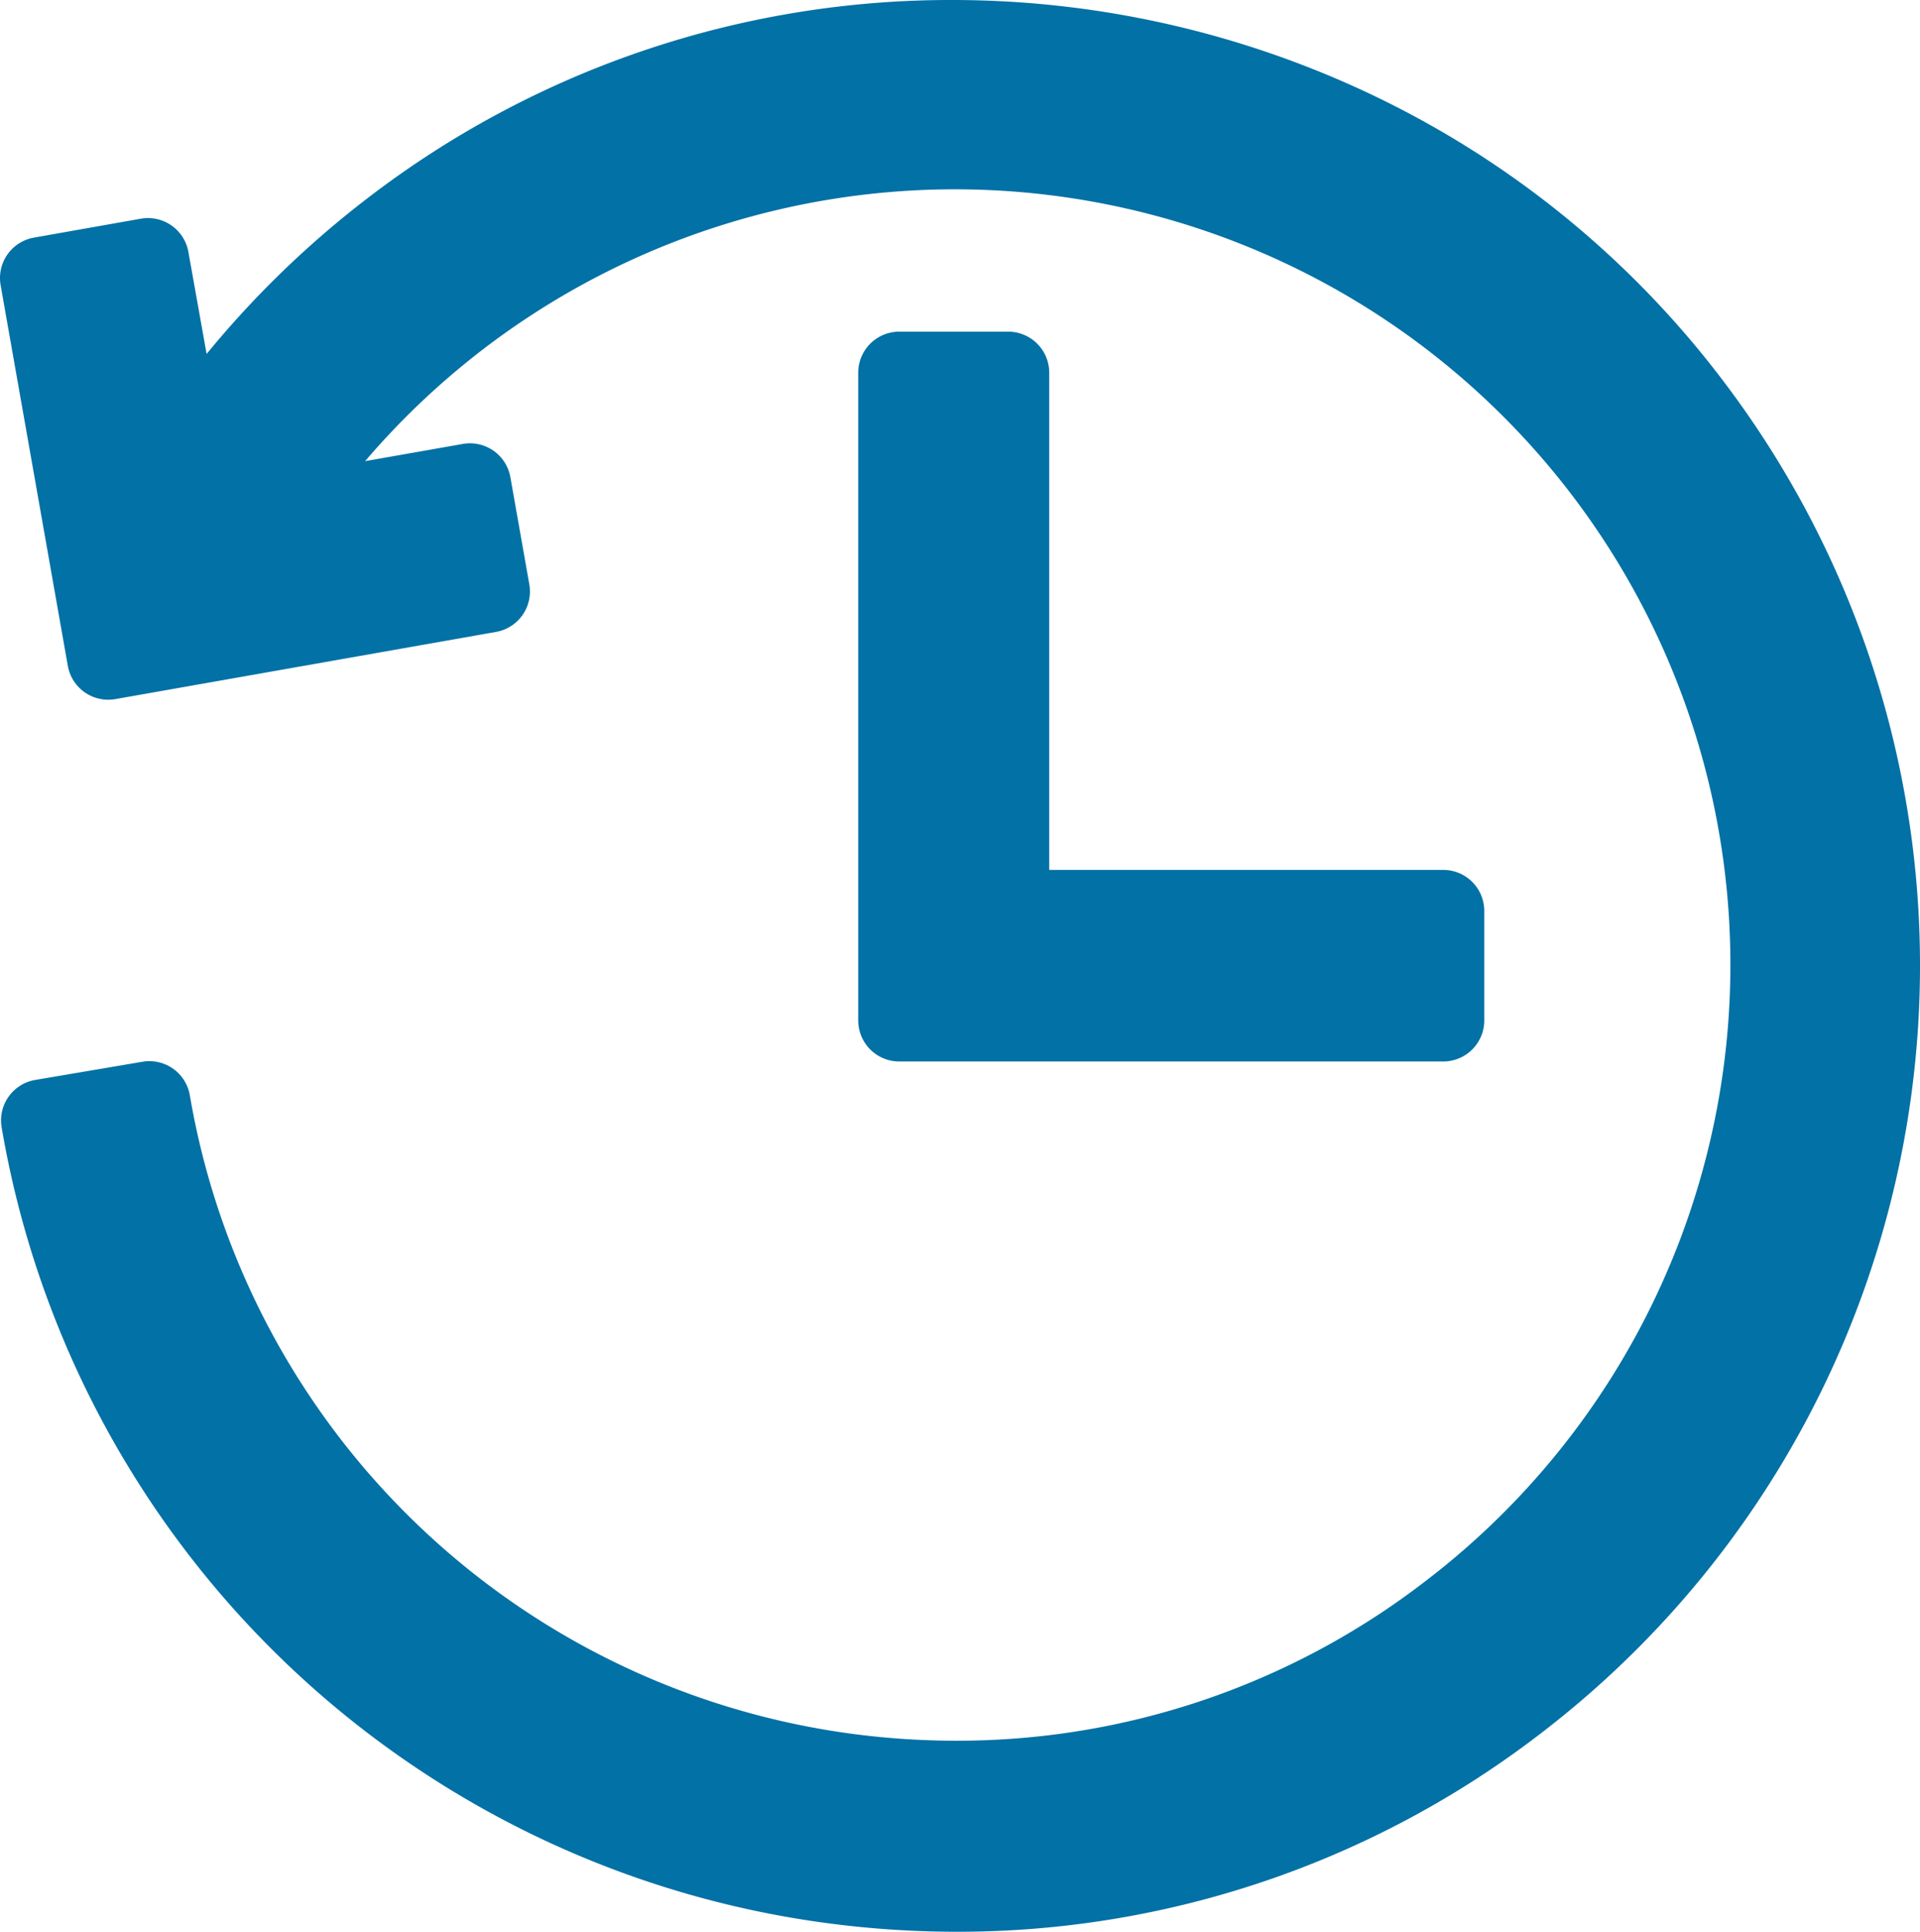 <svg xmlns="http://www.w3.org/2000/svg" width="42.086" height="42.35" viewBox="0 0 42.086 42.35">
  <g id="ic_deploy_time_application-services" transform="translate(-1.097)">
    <path id="Path_85082" data-name="Path 85082" d="M38.831,8.3a20.919,20.919,0,0,0-7.593-6.189A21.424,21.424,0,0,0,21.991,0,20.966,20.966,0,0,0,9.142,4.354,21.271,21.271,0,0,0,5.626,7.76l-.4-2.239a.9.9,0,0,0-1.039-.727l-2.35.416A.9.9,0,0,0,1.11,6.249L2.584,14.6a.9.9,0,0,0,1.039.727l8.35-1.474a.9.9,0,0,0,.727-1.039l-.416-2.355a.9.9,0,0,0-1.039-.727L9.1,10.11A17,17,0,1,1,32.344,34.662a16.8,16.8,0,0,1-10.292,3.5,17.34,17.34,0,0,1-2.274-.151,17.006,17.006,0,0,1-14.52-14,.9.9,0,0,0-1.033-.735l-2.358.4a.9.9,0,0,0-.735,1.033,21.19,21.19,0,0,0,18.1,17.453,21.588,21.588,0,0,0,2.83.188,20.944,20.944,0,0,0,12.83-4.365A21.2,21.2,0,0,0,38.831,8.3Z" fill="#0271a6"/>
    <path id="Path_85083" data-name="Path 85083" d="M161.774,60.8h-2.391a.9.9,0,0,0-.9.9V75.9a.9.9,0,0,0,.9.9h11.923a.9.9,0,0,0,.9-.9V73.5a.9.9,0,0,0-.9-.9H162.67V61.694a.9.9,0,0,0-.9-.894Z" transform="translate(-138.574 -53.529)" fill="#0271a6"/>
  </g>
</svg>
